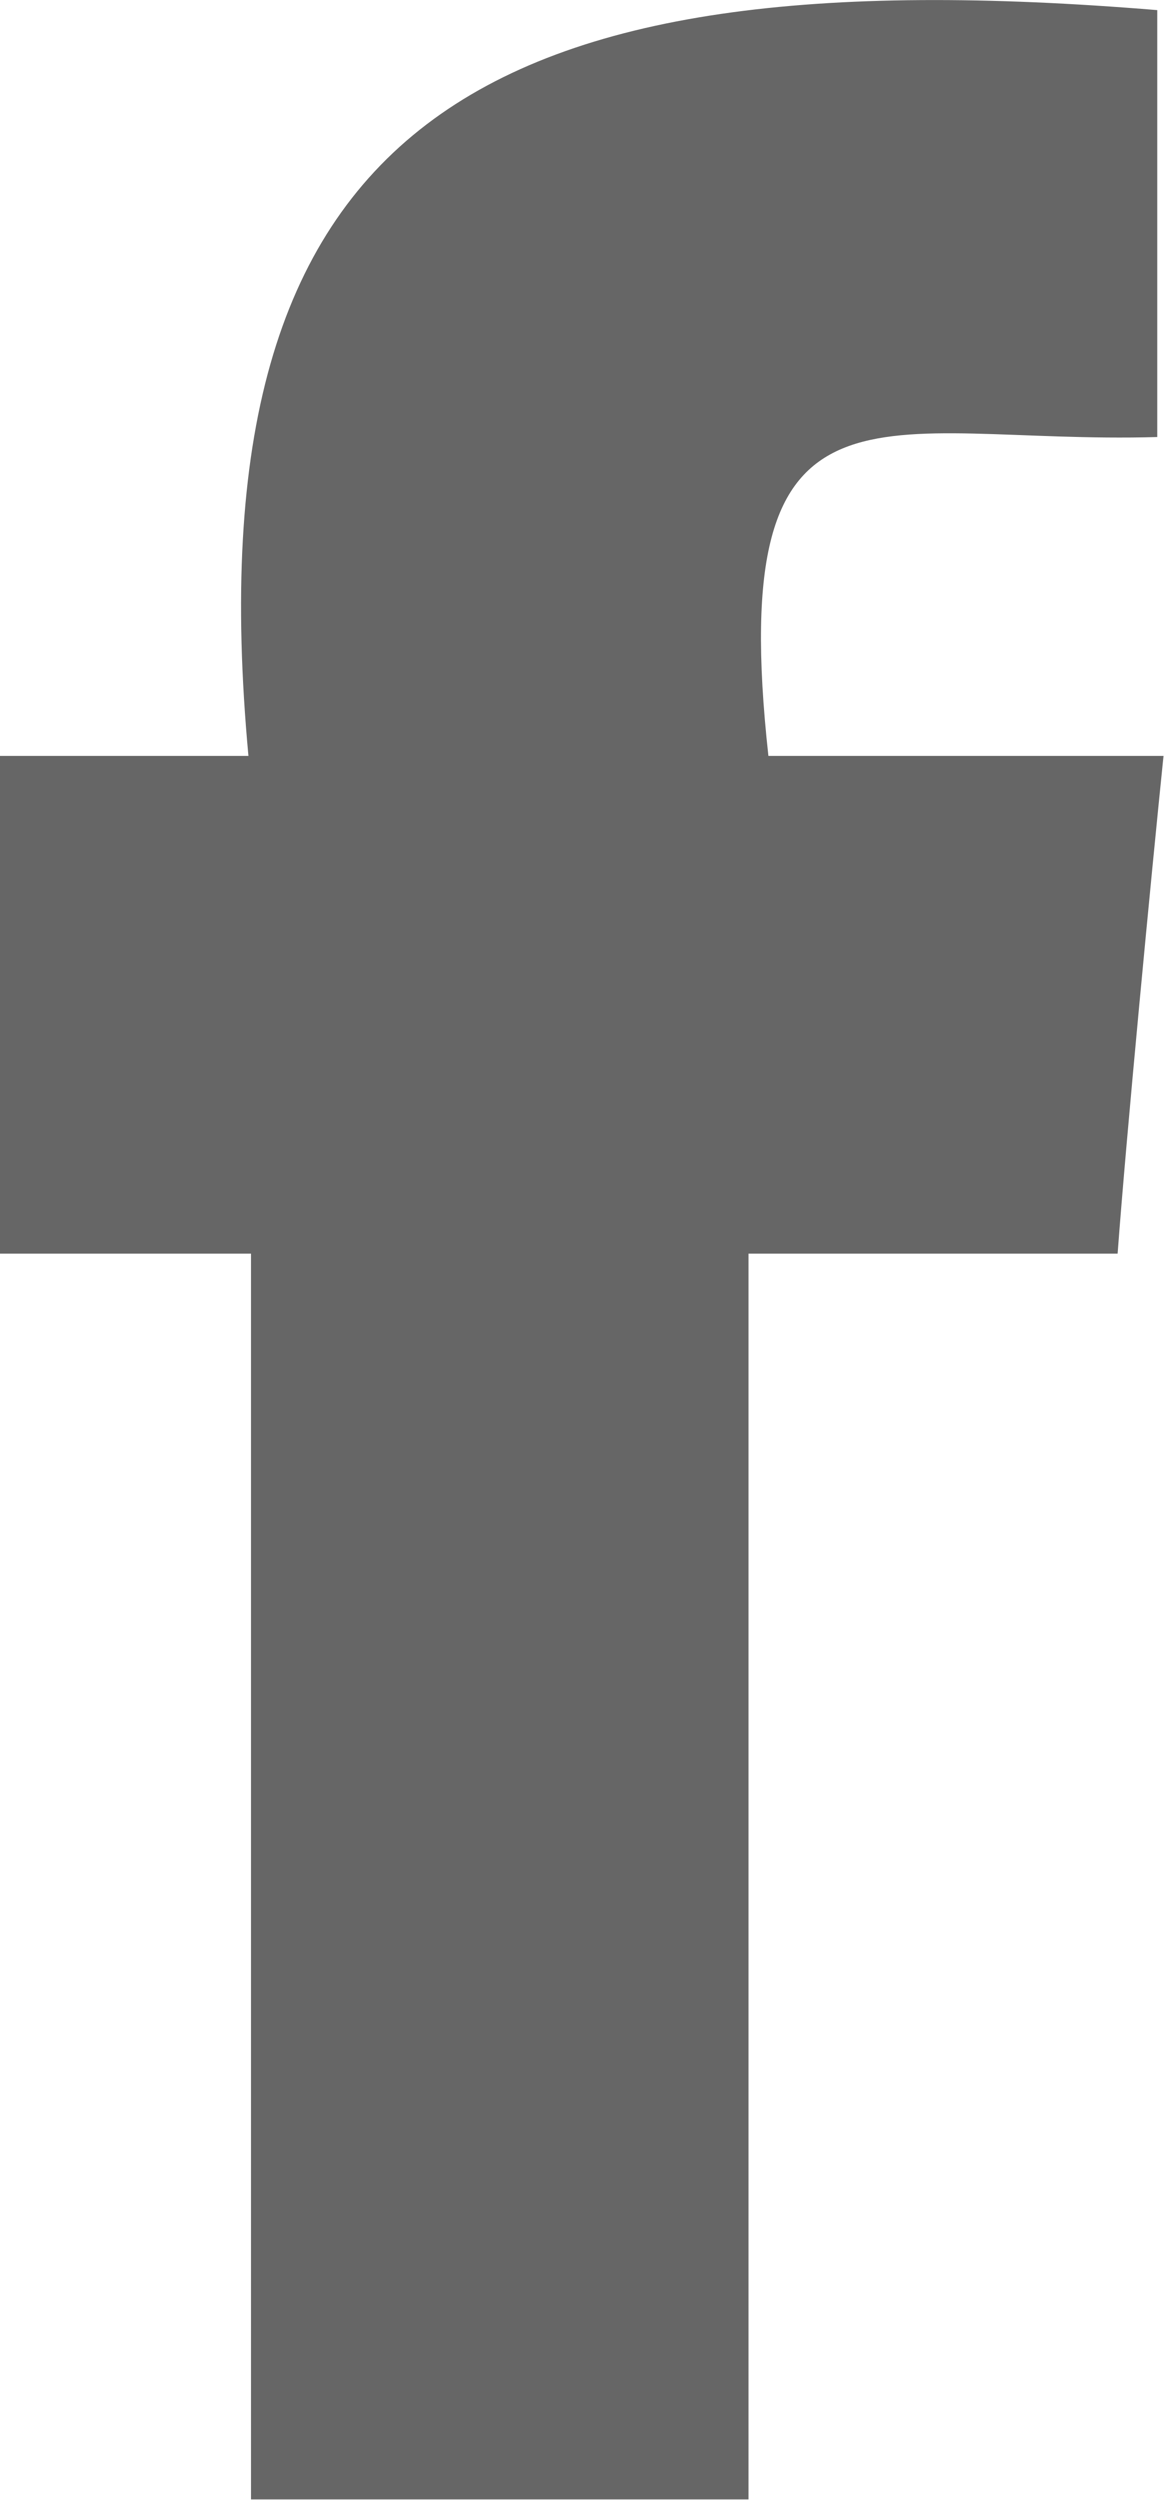 <svg xmlns="http://www.w3.org/2000/svg" width="7.253" height="15.572" viewBox="0 0 7.253 15.572">
  <g id="グループ_251" data-name="グループ 251" transform="translate(-7512.801 -2688.279)">
    <path id="パス_346" data-name="パス 346" d="M7517.589,2692.987c-.276-2.507.7-1.937,2.423-1.986v-2.659c-4.227-.349-6.028.7-5.663,4.645H7512.8v3.1h1.565v7.759h3.1v-7.759h2.3c.053-.723.211-2.369.286-3.1Z" fill="#666"/>
  </g>
</svg>
